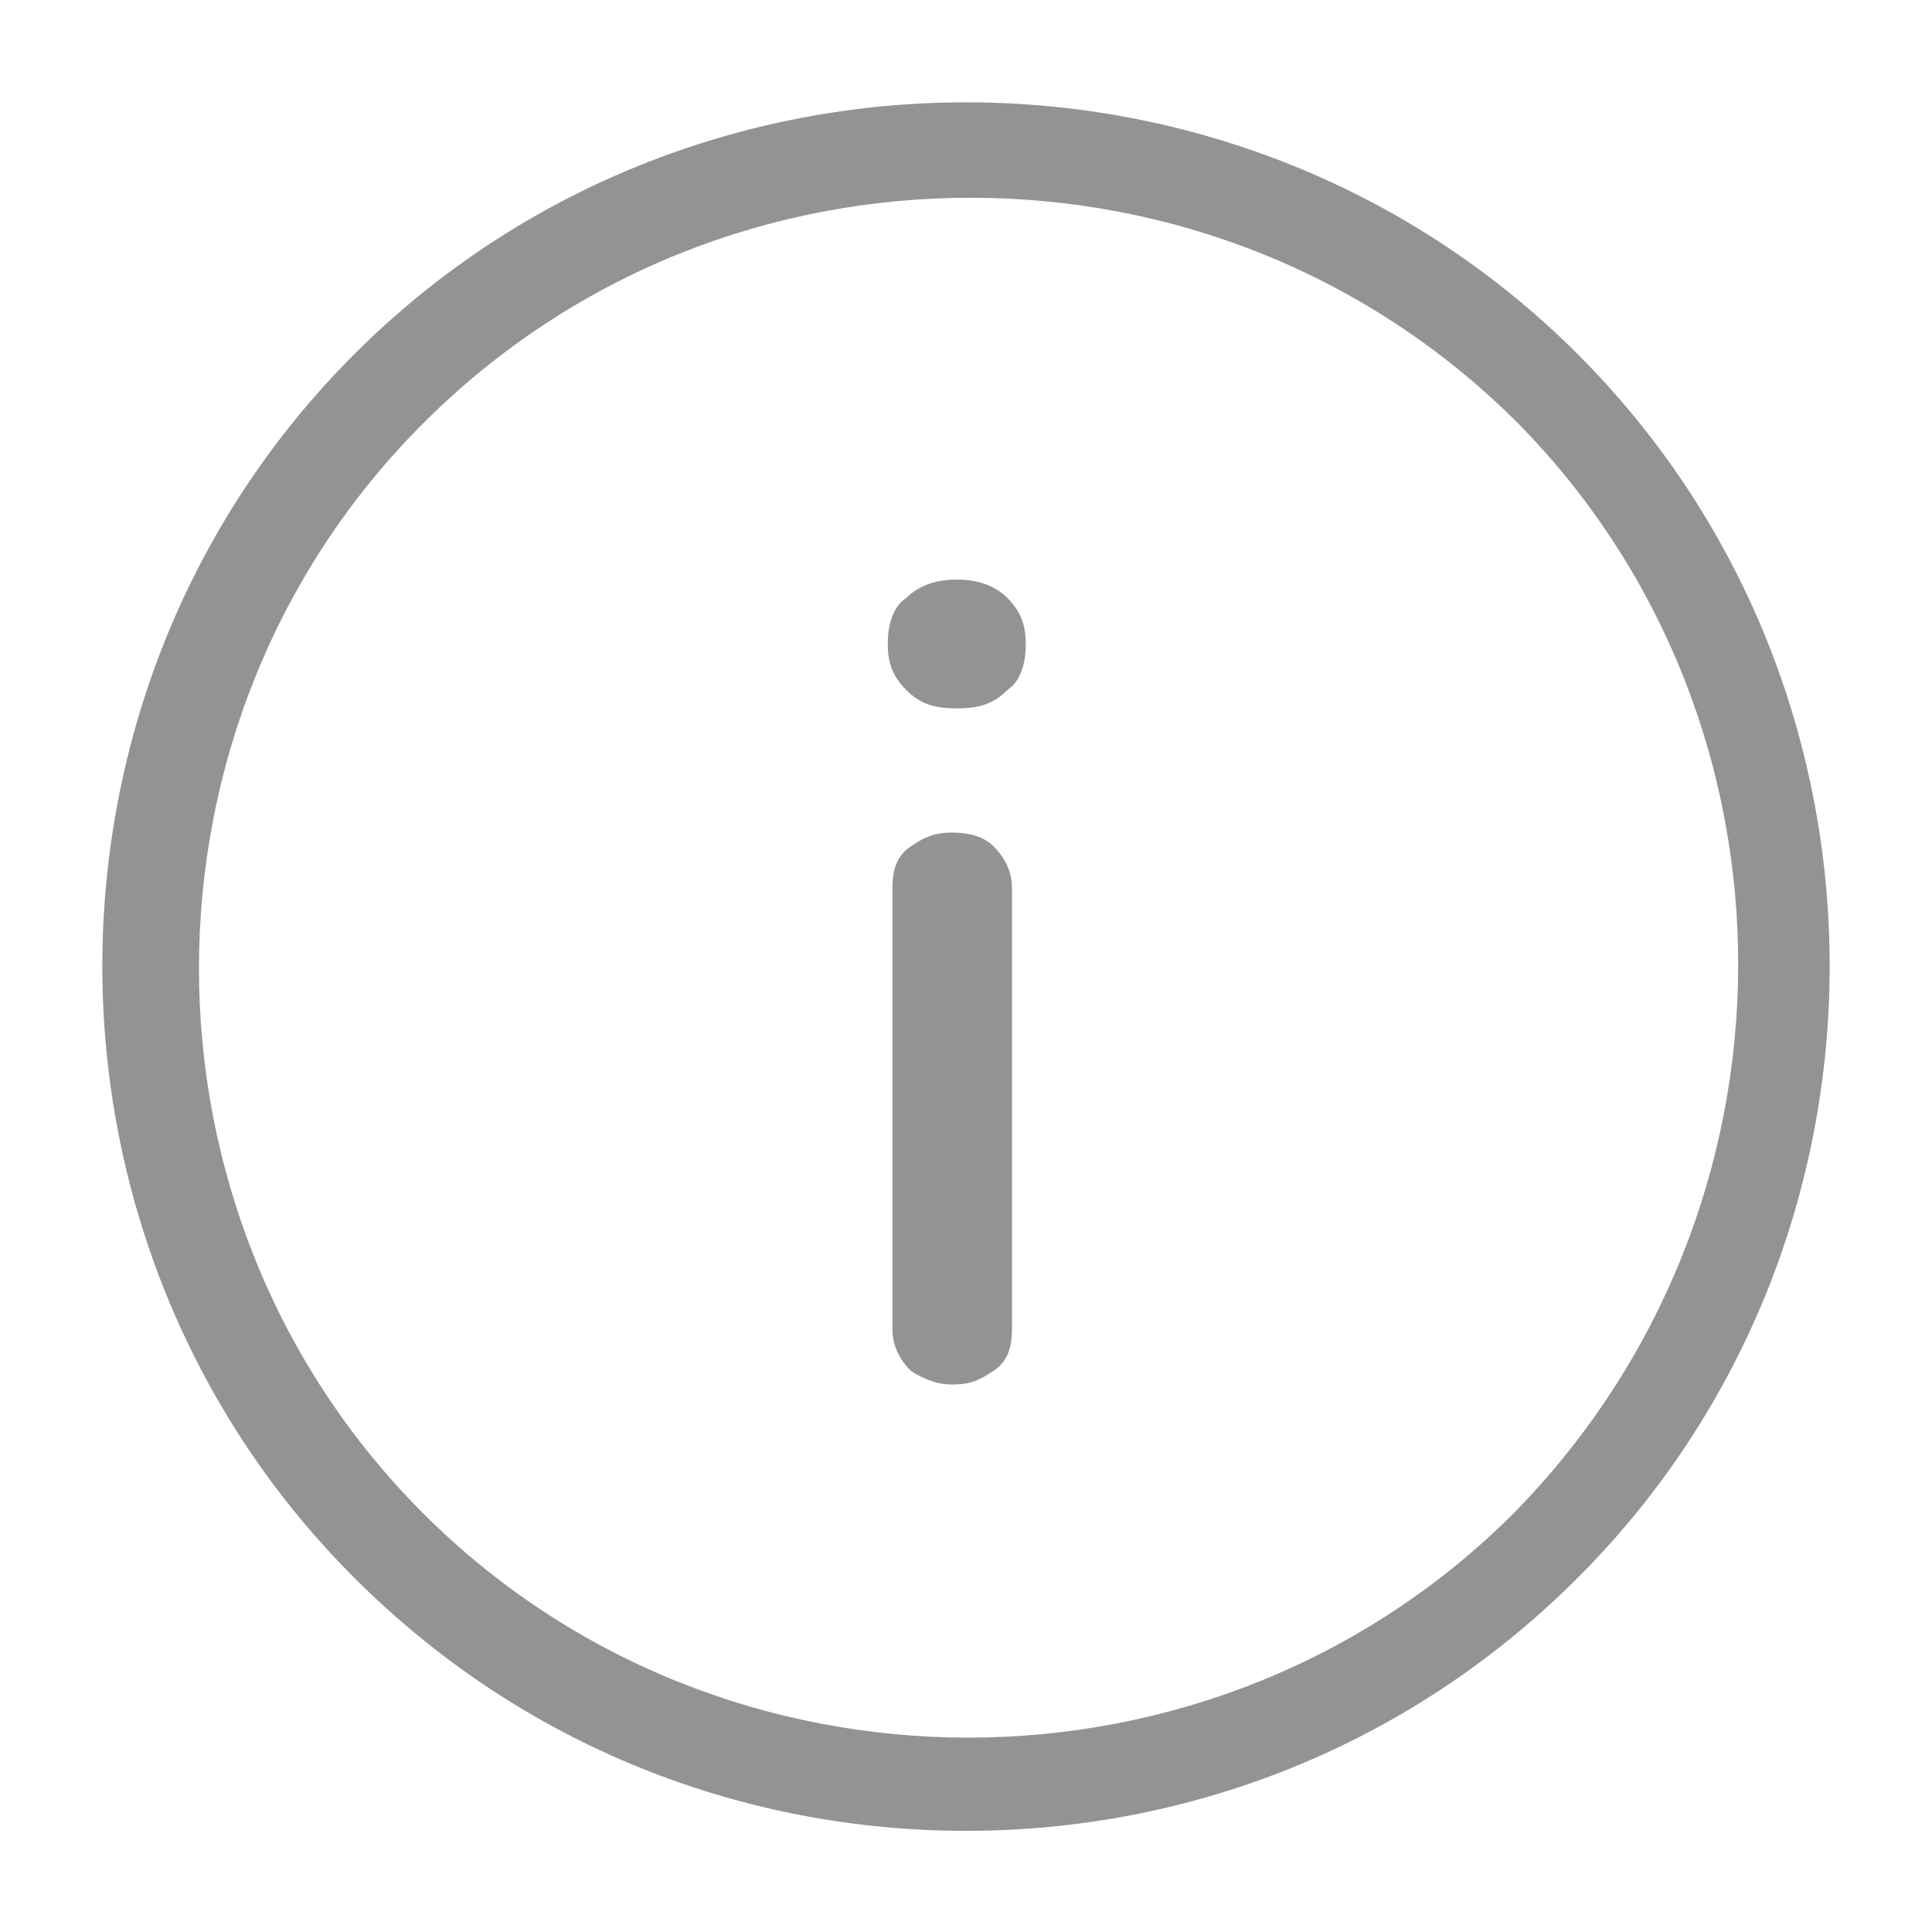 <svg width="14" height="14" viewBox="0 0 14 14" fill="none" xmlns="http://www.w3.org/2000/svg">
<path d="M11.433 2.567C9 0.133 5 0.133 2.567 2.567C0.133 5 0.133 9 2.567 11.433C3.8 12.667 5.4 13.267 7 13.267C8.6 13.267 10.2 12.667 11.433 11.433C13.867 9 13.867 5 11.433 2.567ZM10.967 10.967C8.8 13.133 5.233 13.133 3.067 10.967C0.9 8.8 0.9 5.233 3.067 3.067C4.167 1.967 5.6 1.433 7.033 1.433C8.467 1.433 9.9 1.967 11 3.067C13.133 5.233 13.133 8.767 10.967 10.967ZM7.2 6.133C7.267 6.2 7.333 6.3 7.333 6.433V9.633C7.333 9.767 7.3 9.867 7.2 9.933C7.1 10 7.033 10.033 6.9 10.033C6.8 10.033 6.7 10 6.6 9.933C6.533 9.867 6.467 9.767 6.467 9.633V6.433C6.467 6.3 6.5 6.2 6.6 6.133C6.7 6.067 6.767 6.033 6.9 6.033C7.033 6.033 7.133 6.067 7.2 6.133ZM7.3 4.333C7.4 4.433 7.433 4.533 7.433 4.667C7.433 4.8 7.4 4.933 7.3 5C7.2 5.1 7.1 5.133 6.933 5.133C6.767 5.133 6.667 5.1 6.567 5C6.467 4.9 6.433 4.8 6.433 4.667C6.433 4.533 6.467 4.4 6.567 4.333C6.667 4.233 6.8 4.2 6.933 4.2C7.067 4.2 7.2 4.233 7.3 4.333Z" fill="#939393"/>
</svg>
